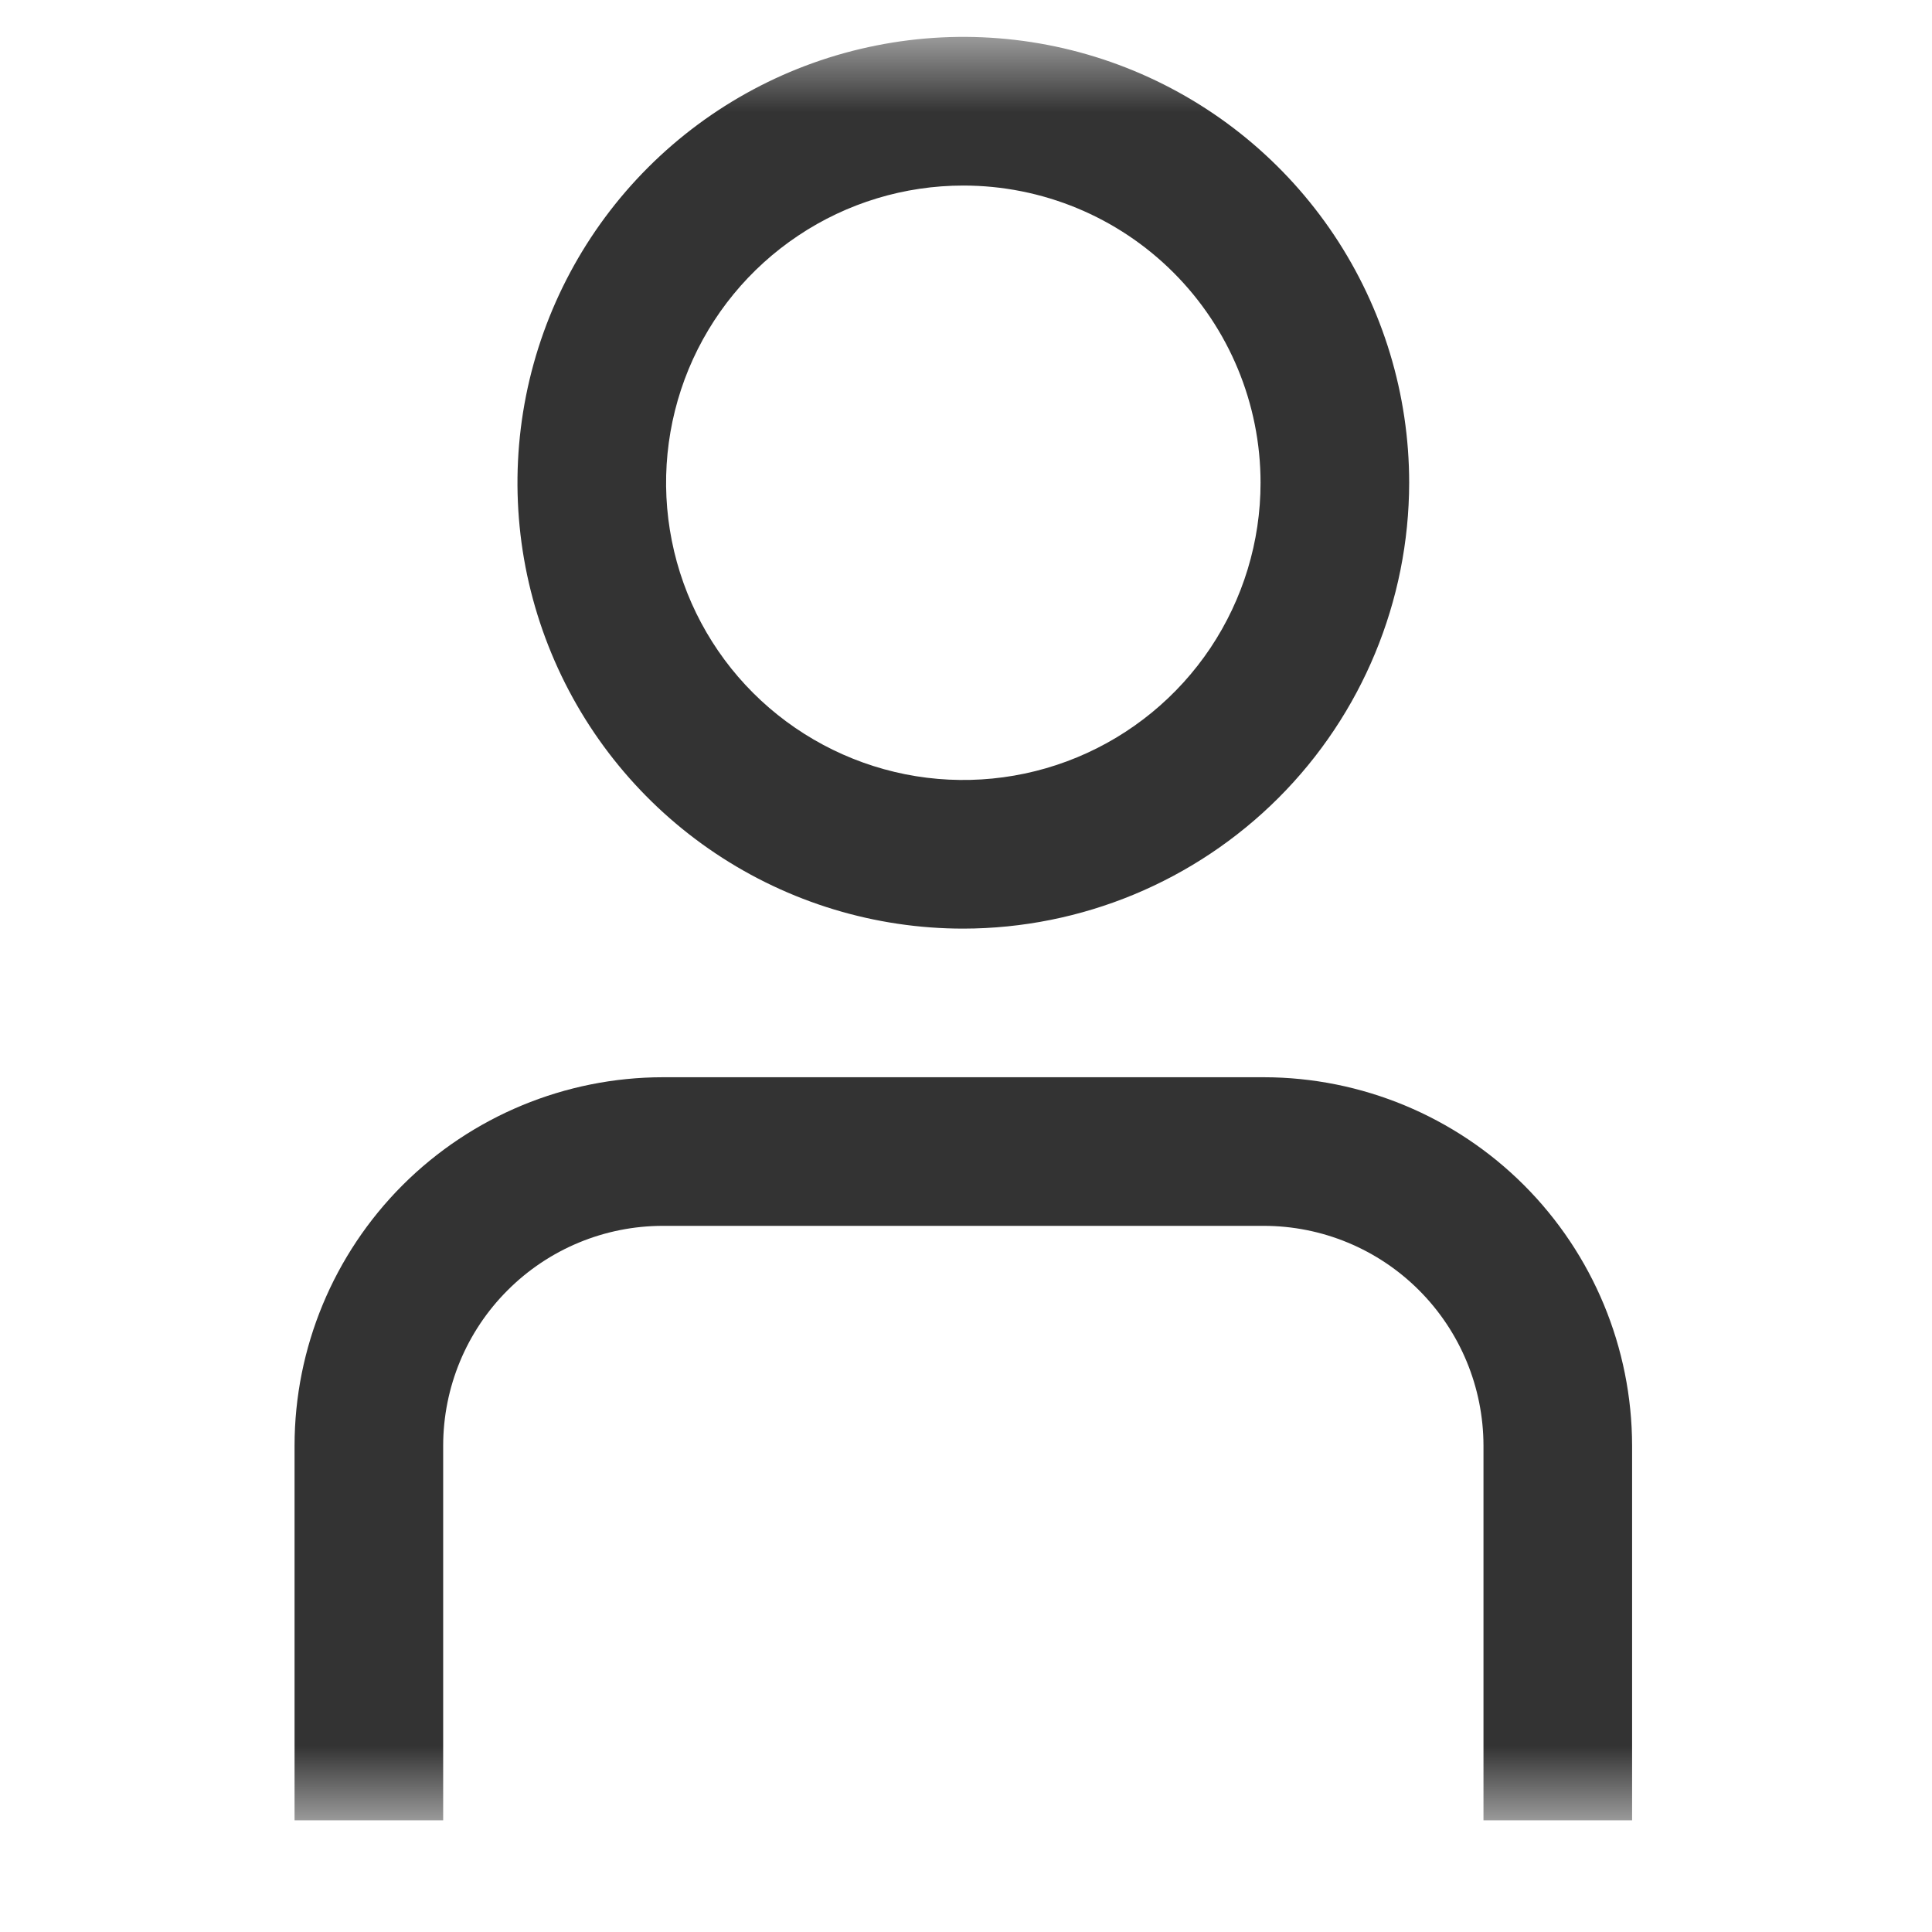 <svg width="26" height="26" viewBox="0 0 26 26" fill="none" xmlns="http://www.w3.org/2000/svg">
<g clip-path="url(#clip0_3027_4607)">
<g clip-path="url(#clip1_3027_4607)">
<g clip-path="url(#clip2_3027_4607)">
<mask id="mask0_3027_4607" style="mask-type:luminance" maskUnits="userSpaceOnUse" x="0" y="0" width="25" height="25">
<path d="M24.964 0.497H0.964V24.497H24.964V0.497Z" fill="white"/>
</mask>
<g mask="url(#mask0_3027_4607)">
<path d="M21.964 24.497H19.964V19.454C19.963 18.67 19.651 17.918 19.097 17.364C18.543 16.809 17.791 16.497 17.007 16.497H8.921C8.137 16.497 7.385 16.809 6.831 17.364C6.276 17.918 5.965 18.67 5.964 19.454V24.497H3.964V19.454C3.965 18.139 4.488 16.88 5.417 15.95C6.347 15.021 7.607 14.498 8.921 14.497H17.007C18.321 14.498 19.581 15.021 20.51 15.95C21.439 16.88 21.962 18.139 21.964 19.454V24.497Z" fill="#333333"/>
<path d="M12.964 12.497C11.777 12.497 10.617 12.145 9.63 11.485C8.644 10.826 7.875 9.889 7.421 8.793C6.966 7.696 6.848 6.49 7.079 5.326C7.311 4.162 7.882 3.093 8.721 2.254C9.56 1.415 10.629 0.843 11.793 0.612C12.957 0.38 14.164 0.499 15.26 0.953C16.356 1.407 17.293 2.176 17.953 3.163C18.612 4.15 18.964 5.31 18.964 6.497C18.962 8.087 18.33 9.613 17.205 10.738C16.08 11.862 14.555 12.495 12.964 12.497ZM12.964 2.497C12.173 2.497 11.399 2.731 10.742 3.171C10.084 3.61 9.571 4.235 9.268 4.966C8.966 5.697 8.886 6.501 9.041 7.277C9.195 8.053 9.576 8.766 10.135 9.325C10.695 9.884 11.408 10.265 12.184 10.42C12.959 10.574 13.764 10.495 14.495 10.192C15.226 9.889 15.85 9.377 16.29 8.719C16.729 8.061 16.964 7.288 16.964 6.497C16.964 5.436 16.542 4.418 15.792 3.668C15.042 2.918 14.025 2.497 12.964 2.497Z" fill="#333333"/>
</g>
</g>
</g>
</g>
<defs>
<clipPath id="clip0_3027_4607">
<rect width="25" height="25" fill="white" transform="translate(0.52 0.13)"/>
</clipPath>
<clipPath id="clip1_3027_4607">
<rect width="25" height="25" fill="white" transform="translate(0.52 0.13)"/>
</clipPath>
<clipPath id="clip2_3027_4607">
<rect width="25" height="25" fill="white" transform="translate(0.52 0.13)"/>
</clipPath>
</defs>
</svg>
